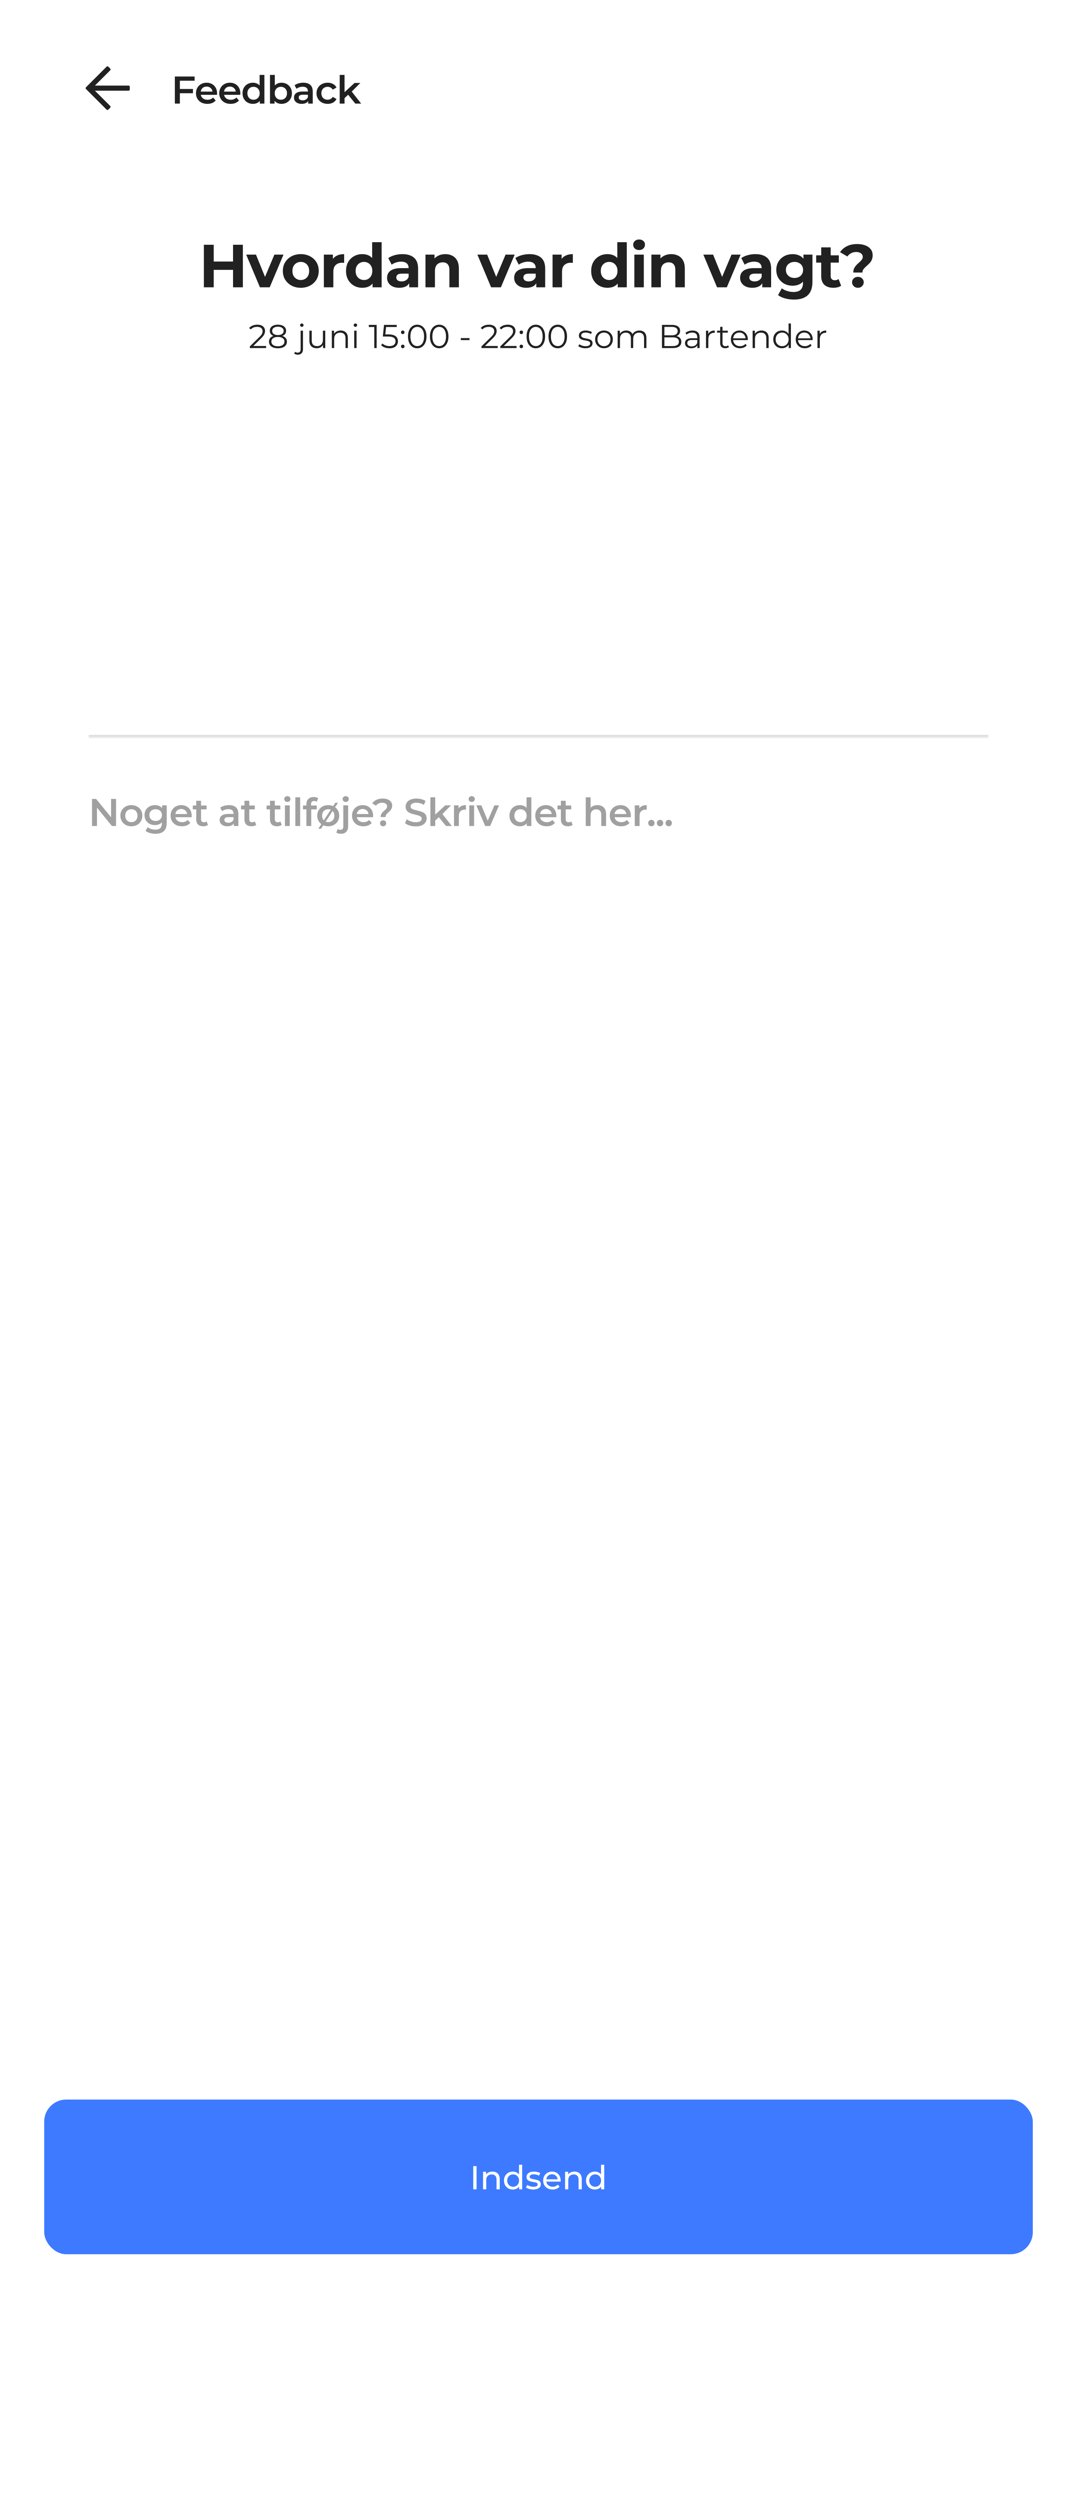 <svg width="390" height="905" viewBox="0 0 390 905" fill="none" xmlns="http://www.w3.org/2000/svg">
<rect width="390" height="905" fill="white"/>
<path d="M39.211 39.69L39.918 38.983C40.085 38.815 40.085 38.544 39.918 38.377L34.377 32.836H46.571C46.808 32.836 47 32.644 47 32.408V31.408C47 31.171 46.808 30.979 46.571 30.979H34.377L39.918 25.439C40.085 25.271 40.085 25 39.918 24.833L39.211 24.125C39.043 23.958 38.772 23.958 38.605 24.125L31.125 31.605C30.958 31.772 30.958 32.043 31.125 32.211L38.605 39.69C38.772 39.857 39.043 39.857 39.211 39.69Z" fill="#212121"/>
<path d="M64.982 32.208H69.868V33.748H64.982V32.208ZM65.136 37.5H63.316V27.7H70.47V29.226H65.136V37.5ZM75.091 37.598C74.26 37.598 73.532 37.435 72.907 37.108C72.291 36.772 71.81 36.315 71.465 35.736C71.129 35.157 70.961 34.499 70.961 33.762C70.961 33.015 71.124 32.357 71.451 31.788C71.787 31.209 72.244 30.757 72.823 30.43C73.411 30.103 74.078 29.94 74.825 29.94C75.553 29.94 76.202 30.099 76.771 30.416C77.34 30.733 77.788 31.181 78.115 31.76C78.442 32.339 78.605 33.02 78.605 33.804C78.605 33.879 78.6 33.963 78.591 34.056C78.591 34.149 78.586 34.238 78.577 34.322H72.347V33.16H77.653L76.967 33.524C76.976 33.095 76.888 32.717 76.701 32.39C76.514 32.063 76.258 31.807 75.931 31.62C75.614 31.433 75.245 31.34 74.825 31.34C74.396 31.34 74.018 31.433 73.691 31.62C73.374 31.807 73.122 32.068 72.935 32.404C72.758 32.731 72.669 33.118 72.669 33.566V33.846C72.669 34.294 72.772 34.691 72.977 35.036C73.182 35.381 73.472 35.647 73.845 35.834C74.218 36.021 74.648 36.114 75.133 36.114C75.553 36.114 75.931 36.049 76.267 35.918C76.603 35.787 76.902 35.582 77.163 35.302L78.101 36.38C77.765 36.772 77.34 37.075 76.827 37.29C76.323 37.495 75.744 37.598 75.091 37.598ZM83.52 37.598C82.689 37.598 81.961 37.435 81.336 37.108C80.72 36.772 80.239 36.315 79.894 35.736C79.558 35.157 79.39 34.499 79.39 33.762C79.39 33.015 79.553 32.357 79.88 31.788C80.216 31.209 80.673 30.757 81.252 30.43C81.84 30.103 82.507 29.94 83.254 29.94C83.982 29.94 84.631 30.099 85.2 30.416C85.769 30.733 86.217 31.181 86.544 31.76C86.871 32.339 87.034 33.02 87.034 33.804C87.034 33.879 87.029 33.963 87.02 34.056C87.02 34.149 87.015 34.238 87.006 34.322H80.776V33.16H86.082L85.396 33.524C85.405 33.095 85.317 32.717 85.13 32.39C84.943 32.063 84.687 31.807 84.36 31.62C84.043 31.433 83.674 31.34 83.254 31.34C82.825 31.34 82.447 31.433 82.12 31.62C81.803 31.807 81.551 32.068 81.364 32.404C81.187 32.731 81.098 33.118 81.098 33.566V33.846C81.098 34.294 81.201 34.691 81.406 35.036C81.611 35.381 81.901 35.647 82.274 35.834C82.647 36.021 83.077 36.114 83.562 36.114C83.982 36.114 84.36 36.049 84.696 35.918C85.032 35.787 85.331 35.582 85.592 35.302L86.53 36.38C86.194 36.772 85.769 37.075 85.256 37.29C84.752 37.495 84.173 37.598 83.52 37.598ZM91.599 37.598C90.88 37.598 90.232 37.439 89.653 37.122C89.084 36.795 88.636 36.347 88.309 35.778C87.982 35.209 87.819 34.537 87.819 33.762C87.819 32.987 87.982 32.315 88.309 31.746C88.636 31.177 89.084 30.733 89.653 30.416C90.232 30.099 90.88 29.94 91.599 29.94C92.224 29.94 92.784 30.08 93.279 30.36C93.774 30.631 94.166 31.046 94.455 31.606C94.744 32.166 94.889 32.885 94.889 33.762C94.889 34.63 94.749 35.349 94.469 35.918C94.189 36.478 93.802 36.898 93.307 37.178C92.812 37.458 92.243 37.598 91.599 37.598ZM91.809 36.1C92.229 36.1 92.602 36.007 92.929 35.82C93.265 35.633 93.531 35.363 93.727 35.008C93.932 34.653 94.035 34.238 94.035 33.762C94.035 33.277 93.932 32.861 93.727 32.516C93.531 32.161 93.265 31.891 92.929 31.704C92.602 31.517 92.229 31.424 91.809 31.424C91.389 31.424 91.011 31.517 90.675 31.704C90.348 31.891 90.082 32.161 89.877 32.516C89.681 32.861 89.583 33.277 89.583 33.762C89.583 34.238 89.681 34.653 89.877 35.008C90.082 35.363 90.348 35.633 90.675 35.82C91.011 36.007 91.389 36.1 91.809 36.1ZM94.077 37.5V35.736L94.147 33.748L94.007 31.76V27.112H95.743V37.5H94.077ZM101.91 37.598C101.276 37.598 100.711 37.458 100.216 37.178C99.722 36.898 99.33 36.478 99.04 35.918C98.76 35.349 98.62 34.63 98.62 33.762C98.62 32.885 98.765 32.166 99.054 31.606C99.353 31.046 99.75 30.631 100.244 30.36C100.748 30.08 101.304 29.94 101.91 29.94C102.648 29.94 103.296 30.099 103.856 30.416C104.426 30.733 104.874 31.177 105.2 31.746C105.536 32.315 105.704 32.987 105.704 33.762C105.704 34.537 105.536 35.209 105.2 35.778C104.874 36.347 104.426 36.795 103.856 37.122C103.296 37.439 102.648 37.598 101.91 37.598ZM97.766 37.5V27.112H99.516V31.76L99.376 33.748L99.432 35.736V37.5H97.766ZM101.714 36.1C102.134 36.1 102.508 36.007 102.834 35.82C103.17 35.633 103.436 35.363 103.632 35.008C103.828 34.653 103.926 34.238 103.926 33.762C103.926 33.277 103.828 32.861 103.632 32.516C103.436 32.161 103.17 31.891 102.834 31.704C102.508 31.517 102.134 31.424 101.714 31.424C101.294 31.424 100.916 31.517 100.58 31.704C100.244 31.891 99.978 32.161 99.782 32.516C99.586 32.861 99.488 33.277 99.488 33.762C99.488 34.238 99.586 34.653 99.782 35.008C99.978 35.363 100.244 35.633 100.58 35.82C100.916 36.007 101.294 36.1 101.714 36.1ZM111.594 37.5V35.988L111.496 35.666V33.02C111.496 32.507 111.342 32.11 111.034 31.83C110.726 31.541 110.26 31.396 109.634 31.396C109.214 31.396 108.799 31.461 108.388 31.592C107.987 31.723 107.646 31.905 107.366 32.138L106.68 30.864C107.082 30.556 107.558 30.327 108.108 30.178C108.668 30.019 109.247 29.94 109.844 29.94C110.927 29.94 111.762 30.201 112.35 30.724C112.948 31.237 113.246 32.035 113.246 33.118V37.5H111.594ZM109.242 37.598C108.682 37.598 108.192 37.505 107.772 37.318C107.352 37.122 107.026 36.856 106.792 36.52C106.568 36.175 106.456 35.787 106.456 35.358C106.456 34.938 106.554 34.56 106.75 34.224C106.956 33.888 107.287 33.622 107.744 33.426C108.202 33.23 108.808 33.132 109.564 33.132H111.734V34.294H109.69C109.093 34.294 108.692 34.392 108.486 34.588C108.281 34.775 108.178 35.008 108.178 35.288C108.178 35.605 108.304 35.857 108.556 36.044C108.808 36.231 109.158 36.324 109.606 36.324C110.036 36.324 110.418 36.226 110.754 36.03C111.1 35.834 111.347 35.545 111.496 35.162L111.79 36.212C111.622 36.651 111.319 36.991 110.88 37.234C110.451 37.477 109.905 37.598 109.242 37.598ZM118.656 37.598C117.872 37.598 117.172 37.435 116.556 37.108C115.949 36.772 115.473 36.315 115.128 35.736C114.782 35.157 114.61 34.499 114.61 33.762C114.61 33.015 114.782 32.357 115.128 31.788C115.473 31.209 115.949 30.757 116.556 30.43C117.172 30.103 117.872 29.94 118.656 29.94C119.384 29.94 120.023 30.089 120.574 30.388C121.134 30.677 121.558 31.107 121.848 31.676L120.504 32.46C120.28 32.105 120.004 31.844 119.678 31.676C119.36 31.508 119.015 31.424 118.642 31.424C118.212 31.424 117.825 31.517 117.48 31.704C117.134 31.891 116.864 32.161 116.668 32.516C116.472 32.861 116.374 33.277 116.374 33.762C116.374 34.247 116.472 34.667 116.668 35.022C116.864 35.367 117.134 35.633 117.48 35.82C117.825 36.007 118.212 36.1 118.642 36.1C119.015 36.1 119.36 36.016 119.678 35.848C120.004 35.68 120.28 35.419 120.504 35.064L121.848 35.848C121.558 36.408 121.134 36.842 120.574 37.15C120.023 37.449 119.384 37.598 118.656 37.598ZM124.44 35.834L124.482 33.636L128.388 30.024H130.488L127.17 33.356L126.246 34.126L124.44 35.834ZM123.012 37.5V27.112H124.762V37.5H123.012ZM128.654 37.5L125.924 34.126L127.03 32.726L130.782 37.5H128.654Z" fill="#212121"/>
<path d="M84.386 88.6H87.95V104H84.386V88.6ZM77.39 104H73.826V88.6H77.39V104ZM84.65 97.686H77.126V94.672H84.65V97.686ZM94.124 104L89.152 92.164H92.694L96.83 102.35H95.07L99.36 92.164H102.66L97.666 104H94.124ZM108.93 104.176C107.668 104.176 106.546 103.912 105.564 103.384C104.596 102.856 103.826 102.137 103.254 101.228C102.696 100.304 102.418 99.255 102.418 98.082C102.418 96.894 102.696 95.845 103.254 94.936C103.826 94.012 104.596 93.293 105.564 92.78C106.546 92.252 107.668 91.988 108.93 91.988C110.176 91.988 111.291 92.252 112.274 92.78C113.256 93.293 114.026 94.005 114.584 94.914C115.141 95.823 115.42 96.879 115.42 98.082C115.42 99.255 115.141 100.304 114.584 101.228C114.026 102.137 113.256 102.856 112.274 103.384C111.291 103.912 110.176 104.176 108.93 104.176ZM108.93 101.36C109.502 101.36 110.015 101.228 110.47 100.964C110.924 100.7 111.284 100.326 111.548 99.842C111.812 99.343 111.944 98.757 111.944 98.082C111.944 97.393 111.812 96.806 111.548 96.322C111.284 95.838 110.924 95.464 110.47 95.2C110.015 94.936 109.502 94.804 108.93 94.804C108.358 94.804 107.844 94.936 107.39 95.2C106.935 95.464 106.568 95.838 106.29 96.322C106.026 96.806 105.894 97.393 105.894 98.082C105.894 98.757 106.026 99.343 106.29 99.842C106.568 100.326 106.935 100.7 107.39 100.964C107.844 101.228 108.358 101.36 108.93 101.36ZM117.274 104V92.164H120.552V95.508L120.09 94.54C120.442 93.704 121.006 93.073 121.784 92.648C122.561 92.208 123.507 91.988 124.622 91.988V95.156C124.475 95.141 124.343 95.134 124.226 95.134C124.108 95.119 123.984 95.112 123.852 95.112C122.913 95.112 122.15 95.383 121.564 95.926C120.992 96.454 120.706 97.283 120.706 98.412V104H117.274ZM131.219 104.176C130.104 104.176 129.099 103.927 128.205 103.428C127.31 102.915 126.599 102.203 126.071 101.294C125.557 100.385 125.301 99.314 125.301 98.082C125.301 96.835 125.557 95.757 126.071 94.848C126.599 93.939 127.31 93.235 128.205 92.736C129.099 92.237 130.104 91.988 131.219 91.988C132.216 91.988 133.089 92.208 133.837 92.648C134.585 93.088 135.164 93.755 135.575 94.65C135.985 95.545 136.191 96.689 136.191 98.082C136.191 99.461 135.993 100.605 135.597 101.514C135.201 102.409 134.629 103.076 133.881 103.516C133.147 103.956 132.26 104.176 131.219 104.176ZM131.813 101.36C132.37 101.36 132.876 101.228 133.331 100.964C133.785 100.7 134.145 100.326 134.409 99.842C134.687 99.343 134.827 98.757 134.827 98.082C134.827 97.393 134.687 96.806 134.409 96.322C134.145 95.838 133.785 95.464 133.331 95.2C132.876 94.936 132.37 94.804 131.813 94.804C131.241 94.804 130.727 94.936 130.273 95.2C129.818 95.464 129.451 95.838 129.173 96.322C128.909 96.806 128.777 97.393 128.777 98.082C128.777 98.757 128.909 99.343 129.173 99.842C129.451 100.326 129.818 100.7 130.273 100.964C130.727 101.228 131.241 101.36 131.813 101.36ZM134.915 104V101.58L134.981 98.06L134.761 94.562V87.676H138.193V104H134.915ZM148.189 104V101.69L147.969 101.184V97.048C147.969 96.315 147.742 95.743 147.287 95.332C146.847 94.921 146.165 94.716 145.241 94.716C144.61 94.716 143.987 94.819 143.371 95.024C142.77 95.215 142.256 95.479 141.831 95.816L140.599 93.418C141.244 92.963 142.022 92.611 142.931 92.362C143.84 92.113 144.764 91.988 145.703 91.988C147.507 91.988 148.908 92.413 149.905 93.264C150.902 94.115 151.401 95.442 151.401 97.246V104H148.189ZM144.581 104.176C143.657 104.176 142.865 104.022 142.205 103.714C141.545 103.391 141.039 102.959 140.687 102.416C140.335 101.873 140.159 101.265 140.159 100.59C140.159 99.886 140.328 99.27 140.665 98.742C141.017 98.214 141.567 97.803 142.315 97.51C143.063 97.202 144.038 97.048 145.241 97.048H148.387V99.05H145.615C144.808 99.05 144.251 99.182 143.943 99.446C143.65 99.71 143.503 100.04 143.503 100.436C143.503 100.876 143.672 101.228 144.009 101.492C144.361 101.741 144.838 101.866 145.439 101.866C146.011 101.866 146.524 101.734 146.979 101.47C147.434 101.191 147.764 100.788 147.969 100.26L148.497 101.844C148.248 102.607 147.793 103.186 147.133 103.582C146.473 103.978 145.622 104.176 144.581 104.176ZM161.261 91.988C162.2 91.988 163.036 92.179 163.769 92.56C164.517 92.927 165.104 93.499 165.529 94.276C165.954 95.039 166.167 96.021 166.167 97.224V104H162.735V97.752C162.735 96.799 162.522 96.095 162.097 95.64C161.686 95.185 161.1 94.958 160.337 94.958C159.794 94.958 159.303 95.075 158.863 95.31C158.438 95.53 158.1 95.875 157.851 96.344C157.616 96.813 157.499 97.415 157.499 98.148V104H154.067V92.164H157.345V95.442L156.729 94.452C157.154 93.66 157.763 93.051 158.555 92.626C159.347 92.201 160.249 91.988 161.261 91.988ZM177.84 104L172.868 92.164H176.41L180.546 102.35H178.786L183.076 92.164H186.376L181.382 104H177.84ZM194.21 104V101.69L193.99 101.184V97.048C193.99 96.315 193.763 95.743 193.308 95.332C192.868 94.921 192.186 94.716 191.262 94.716C190.632 94.716 190.008 94.819 189.392 95.024C188.791 95.215 188.278 95.479 187.852 95.816L186.62 93.418C187.266 92.963 188.043 92.611 188.952 92.362C189.862 92.113 190.786 91.988 191.724 91.988C193.528 91.988 194.929 92.413 195.926 93.264C196.924 94.115 197.422 95.442 197.422 97.246V104H194.21ZM190.602 104.176C189.678 104.176 188.886 104.022 188.226 103.714C187.566 103.391 187.06 102.959 186.708 102.416C186.356 101.873 186.18 101.265 186.18 100.59C186.18 99.886 186.349 99.27 186.686 98.742C187.038 98.214 187.588 97.803 188.336 97.51C189.084 97.202 190.06 97.048 191.262 97.048H194.408V99.05H191.636C190.83 99.05 190.272 99.182 189.964 99.446C189.671 99.71 189.524 100.04 189.524 100.436C189.524 100.876 189.693 101.228 190.03 101.492C190.382 101.741 190.859 101.866 191.46 101.866C192.032 101.866 192.546 101.734 193 101.47C193.455 101.191 193.785 100.788 193.99 100.26L194.518 101.844C194.269 102.607 193.814 103.186 193.154 103.582C192.494 103.978 191.644 104.176 190.602 104.176ZM200.088 104V92.164H203.366V95.508L202.904 94.54C203.256 93.704 203.821 93.073 204.598 92.648C205.376 92.208 206.322 91.988 207.436 91.988V95.156C207.29 95.141 207.158 95.134 207.04 95.134C206.923 95.119 206.798 95.112 206.666 95.112C205.728 95.112 204.965 95.383 204.378 95.926C203.806 96.454 203.52 97.283 203.52 98.412V104H200.088ZM219.995 104.176C218.881 104.176 217.876 103.927 216.981 103.428C216.087 102.915 215.375 102.203 214.847 101.294C214.334 100.385 214.077 99.314 214.077 98.082C214.077 96.835 214.334 95.757 214.847 94.848C215.375 93.939 216.087 93.235 216.981 92.736C217.876 92.237 218.881 91.988 219.995 91.988C220.993 91.988 221.865 92.208 222.613 92.648C223.361 93.088 223.941 93.755 224.351 94.65C224.762 95.545 224.967 96.689 224.967 98.082C224.967 99.461 224.769 100.605 224.373 101.514C223.977 102.409 223.405 103.076 222.657 103.516C221.924 103.956 221.037 104.176 219.995 104.176ZM220.589 101.36C221.147 101.36 221.653 101.228 222.107 100.964C222.562 100.7 222.921 100.326 223.185 99.842C223.464 99.343 223.603 98.757 223.603 98.082C223.603 97.393 223.464 96.806 223.185 96.322C222.921 95.838 222.562 95.464 222.107 95.2C221.653 94.936 221.147 94.804 220.589 94.804C220.017 94.804 219.504 94.936 219.049 95.2C218.595 95.464 218.228 95.838 217.949 96.322C217.685 96.806 217.553 97.393 217.553 98.082C217.553 98.757 217.685 99.343 217.949 99.842C218.228 100.326 218.595 100.7 219.049 100.964C219.504 101.228 220.017 101.36 220.589 101.36ZM223.691 104V101.58L223.757 98.06L223.537 94.562V87.676H226.969V104H223.691ZM229.706 104V92.164H233.138V104H229.706ZM231.422 90.514C230.791 90.514 230.278 90.331 229.882 89.964C229.486 89.597 229.288 89.143 229.288 88.6C229.288 88.057 229.486 87.603 229.882 87.236C230.278 86.869 230.791 86.686 231.422 86.686C232.052 86.686 232.566 86.862 232.962 87.214C233.358 87.551 233.556 87.991 233.556 88.534C233.556 89.106 233.358 89.583 232.962 89.964C232.58 90.331 232.067 90.514 231.422 90.514ZM243.077 91.988C244.016 91.988 244.852 92.179 245.585 92.56C246.333 92.927 246.92 93.499 247.345 94.276C247.77 95.039 247.983 96.021 247.983 97.224V104H244.551V97.752C244.551 96.799 244.338 96.095 243.913 95.64C243.502 95.185 242.916 94.958 242.153 94.958C241.61 94.958 241.119 95.075 240.679 95.31C240.254 95.53 239.916 95.875 239.667 96.344C239.432 96.813 239.315 97.415 239.315 98.148V104H235.883V92.164H239.161V95.442L238.545 94.452C238.97 93.66 239.579 93.051 240.371 92.626C241.163 92.201 242.065 91.988 243.077 91.988ZM259.656 104L254.684 92.164H258.226L262.362 102.35H260.602L264.892 92.164H268.192L263.198 104H259.656ZM276.026 104V101.69L275.806 101.184V97.048C275.806 96.315 275.579 95.743 275.124 95.332C274.684 94.921 274.002 94.716 273.078 94.716C272.447 94.716 271.824 94.819 271.208 95.024C270.607 95.215 270.093 95.479 269.668 95.816L268.436 93.418C269.081 92.963 269.859 92.611 270.768 92.362C271.677 92.113 272.601 91.988 273.54 91.988C275.344 91.988 276.745 92.413 277.742 93.264C278.739 94.115 279.238 95.442 279.238 97.246V104H276.026ZM272.418 104.176C271.494 104.176 270.702 104.022 270.042 103.714C269.382 103.391 268.876 102.959 268.524 102.416C268.172 101.873 267.996 101.265 267.996 100.59C267.996 99.886 268.165 99.27 268.502 98.742C268.854 98.214 269.404 97.803 270.152 97.51C270.9 97.202 271.875 97.048 273.078 97.048H276.224V99.05H273.452C272.645 99.05 272.088 99.182 271.78 99.446C271.487 99.71 271.34 100.04 271.34 100.436C271.34 100.876 271.509 101.228 271.846 101.492C272.198 101.741 272.675 101.866 273.276 101.866C273.848 101.866 274.361 101.734 274.816 101.47C275.271 101.191 275.601 100.788 275.806 100.26L276.334 101.844C276.085 102.607 275.63 103.186 274.97 103.582C274.31 103.978 273.459 104.176 272.418 104.176ZM287.556 108.444C286.442 108.444 285.364 108.305 284.322 108.026C283.296 107.762 282.438 107.359 281.748 106.816L283.112 104.352C283.611 104.763 284.242 105.085 285.004 105.32C285.782 105.569 286.544 105.694 287.292 105.694C288.51 105.694 289.39 105.423 289.932 104.88C290.49 104.337 290.768 103.531 290.768 102.46V100.678L290.988 97.708L290.944 94.716V92.164H294.2V102.02C294.2 104.22 293.628 105.841 292.484 106.882C291.34 107.923 289.698 108.444 287.556 108.444ZM287.028 103.428C285.928 103.428 284.931 103.193 284.036 102.724C283.156 102.24 282.445 101.573 281.902 100.722C281.374 99.857 281.11 98.852 281.11 97.708C281.11 96.549 281.374 95.545 281.902 94.694C282.445 93.829 283.156 93.161 284.036 92.692C284.931 92.223 285.928 91.988 287.028 91.988C288.026 91.988 288.906 92.193 289.668 92.604C290.431 93 291.025 93.623 291.45 94.474C291.876 95.31 292.088 96.388 292.088 97.708C292.088 99.013 291.876 100.091 291.45 100.942C291.025 101.778 290.431 102.401 289.668 102.812C288.906 103.223 288.026 103.428 287.028 103.428ZM287.71 100.612C288.312 100.612 288.847 100.495 289.316 100.26C289.786 100.011 290.152 99.666 290.416 99.226C290.68 98.786 290.812 98.28 290.812 97.708C290.812 97.121 290.68 96.615 290.416 96.19C290.152 95.75 289.786 95.413 289.316 95.178C288.847 94.929 288.312 94.804 287.71 94.804C287.109 94.804 286.574 94.929 286.104 95.178C285.635 95.413 285.261 95.75 284.982 96.19C284.718 96.615 284.586 97.121 284.586 97.708C284.586 98.28 284.718 98.786 284.982 99.226C285.261 99.666 285.635 100.011 286.104 100.26C286.574 100.495 287.109 100.612 287.71 100.612ZM301.794 104.176C300.401 104.176 299.316 103.824 298.538 103.12C297.761 102.401 297.372 101.338 297.372 99.93V89.546H300.804V99.886C300.804 100.385 300.936 100.773 301.2 101.052C301.464 101.316 301.824 101.448 302.278 101.448C302.821 101.448 303.283 101.301 303.664 101.008L304.588 103.428C304.236 103.677 303.811 103.868 303.312 104C302.828 104.117 302.322 104.176 301.794 104.176ZM295.546 95.068V92.428H303.752V95.068H295.546ZM308.986 98.654C308.986 98.141 309.066 97.686 309.228 97.29C309.404 96.894 309.616 96.542 309.866 96.234C310.13 95.926 310.408 95.64 310.702 95.376C310.995 95.112 311.266 94.863 311.516 94.628C311.78 94.379 311.992 94.122 312.154 93.858C312.33 93.594 312.418 93.301 312.418 92.978C312.418 92.45 312.198 92.025 311.758 91.702C311.332 91.379 310.76 91.218 310.042 91.218C309.352 91.218 308.736 91.365 308.194 91.658C307.651 91.937 307.204 92.333 306.852 92.846L304.19 91.284C304.776 90.389 305.59 89.678 306.632 89.15C307.673 88.607 308.934 88.336 310.416 88.336C311.516 88.336 312.484 88.497 313.32 88.82C314.156 89.128 314.808 89.583 315.278 90.184C315.762 90.785 316.004 91.526 316.004 92.406C316.004 92.978 315.916 93.484 315.74 93.924C315.564 94.364 315.336 94.745 315.058 95.068C314.779 95.391 314.478 95.691 314.156 95.97C313.848 96.249 313.554 96.52 313.276 96.784C312.997 97.048 312.762 97.327 312.572 97.62C312.396 97.913 312.308 98.258 312.308 98.654H308.986ZM310.658 104.176C310.042 104.176 309.536 103.978 309.14 103.582C308.744 103.186 308.546 102.717 308.546 102.174C308.546 101.617 308.744 101.155 309.14 100.788C309.536 100.407 310.042 100.216 310.658 100.216C311.288 100.216 311.794 100.407 312.176 100.788C312.572 101.155 312.77 101.617 312.77 102.174C312.77 102.717 312.572 103.186 312.176 103.582C311.794 103.978 311.288 104.176 310.658 104.176Z" fill="#212121"/>
<path d="M90.468 126V125.388L93.96 121.968C94.28 121.656 94.52 121.384 94.68 121.152C94.84 120.912 94.948 120.688 95.004 120.48C95.06 120.272 95.088 120.076 95.088 119.892C95.088 119.404 94.92 119.02 94.584 118.74C94.256 118.46 93.768 118.32 93.12 118.32C92.624 118.32 92.184 118.396 91.8 118.548C91.424 118.7 91.1 118.936 90.828 119.256L90.216 118.728C90.544 118.344 90.964 118.048 91.476 117.84C91.988 117.632 92.56 117.528 93.192 117.528C93.76 117.528 94.252 117.62 94.668 117.804C95.084 117.98 95.404 118.24 95.628 118.584C95.86 118.928 95.976 119.332 95.976 119.796C95.976 120.068 95.936 120.336 95.856 120.6C95.784 120.864 95.648 121.144 95.448 121.44C95.256 121.728 94.972 122.056 94.596 122.424L91.392 125.568L91.152 125.232H96.36V126H90.468ZM100.636 126.072C99.964 126.072 99.384 125.976 98.896 125.784C98.416 125.592 98.044 125.316 97.78 124.956C97.524 124.588 97.396 124.156 97.396 123.66C97.396 123.18 97.52 122.772 97.768 122.436C98.024 122.092 98.392 121.828 98.872 121.644C99.36 121.46 99.948 121.368 100.636 121.368C101.316 121.368 101.9 121.46 102.388 121.644C102.876 121.828 103.248 122.092 103.504 122.436C103.768 122.772 103.9 123.18 103.9 123.66C103.9 124.156 103.768 124.588 103.504 124.956C103.24 125.316 102.864 125.592 102.376 125.784C101.888 125.976 101.308 126.072 100.636 126.072ZM100.636 125.34C101.38 125.34 101.96 125.188 102.376 124.884C102.8 124.58 103.012 124.168 103.012 123.648C103.012 123.128 102.8 122.72 102.376 122.424C101.96 122.12 101.38 121.968 100.636 121.968C99.892 121.968 99.312 122.12 98.896 122.424C98.48 122.72 98.272 123.128 98.272 123.648C98.272 124.168 98.48 124.58 98.896 124.884C99.312 125.188 99.892 125.34 100.636 125.34ZM100.636 121.86C100.012 121.86 99.48 121.776 99.04 121.608C98.608 121.44 98.276 121.2 98.044 120.888C97.812 120.568 97.696 120.188 97.696 119.748C97.696 119.284 97.816 118.888 98.056 118.56C98.304 118.224 98.648 117.968 99.088 117.792C99.528 117.616 100.044 117.528 100.636 117.528C101.228 117.528 101.744 117.616 102.184 117.792C102.632 117.968 102.98 118.224 103.228 118.56C103.476 118.888 103.6 119.284 103.6 119.748C103.6 120.188 103.484 120.568 103.252 120.888C103.02 121.2 102.68 121.44 102.232 121.608C101.792 121.776 101.26 121.86 100.636 121.86ZM100.636 121.284C101.292 121.284 101.804 121.148 102.172 120.876C102.54 120.604 102.724 120.24 102.724 119.784C102.724 119.304 102.532 118.932 102.148 118.668C101.772 118.396 101.268 118.26 100.636 118.26C100.004 118.26 99.5 118.396 99.124 118.668C98.748 118.932 98.56 119.3 98.56 119.772C98.56 120.236 98.74 120.604 99.1 120.876C99.468 121.148 99.98 121.284 100.636 121.284ZM107.865 128.388C107.609 128.388 107.365 128.352 107.133 128.28C106.893 128.216 106.693 128.116 106.533 127.98L106.833 127.332C107.089 127.548 107.417 127.656 107.817 127.656C108.153 127.656 108.409 127.556 108.585 127.356C108.769 127.156 108.861 126.86 108.861 126.468V119.7H109.713V126.468C109.713 127.052 109.553 127.516 109.233 127.86C108.921 128.212 108.465 128.388 107.865 128.388ZM109.293 118.308C109.117 118.308 108.969 118.248 108.849 118.128C108.729 118.008 108.669 117.864 108.669 117.696C108.669 117.528 108.729 117.388 108.849 117.276C108.969 117.156 109.117 117.096 109.293 117.096C109.469 117.096 109.617 117.152 109.737 117.264C109.857 117.376 109.917 117.516 109.917 117.684C109.917 117.86 109.857 118.008 109.737 118.128C109.625 118.248 109.477 118.308 109.293 118.308ZM114.698 126.06C114.162 126.06 113.694 125.96 113.294 125.76C112.894 125.56 112.582 125.26 112.358 124.86C112.142 124.46 112.034 123.96 112.034 123.36V119.7H112.886V123.264C112.886 123.936 113.05 124.444 113.378 124.788C113.714 125.124 114.182 125.292 114.782 125.292C115.222 125.292 115.602 125.204 115.922 125.028C116.25 124.844 116.498 124.58 116.666 124.236C116.842 123.892 116.93 123.48 116.93 123V119.7H117.782V126H116.966V124.272L117.098 124.584C116.898 125.048 116.586 125.412 116.162 125.676C115.746 125.932 115.258 126.06 114.698 126.06ZM123.373 119.64C123.885 119.64 124.333 119.74 124.717 119.94C125.109 120.132 125.413 120.428 125.629 120.828C125.853 121.228 125.965 121.732 125.965 122.34V126H125.113V122.424C125.113 121.76 124.945 121.26 124.609 120.924C124.281 120.58 123.817 120.408 123.217 120.408C122.769 120.408 122.377 120.5 122.041 120.684C121.713 120.86 121.457 121.12 121.273 121.464C121.097 121.8 121.009 122.208 121.009 122.688V126H120.157V119.7H120.973V121.428L120.841 121.104C121.041 120.648 121.361 120.292 121.801 120.036C122.241 119.772 122.765 119.64 123.373 119.64ZM128.266 126V119.7H129.118V126H128.266ZM128.698 118.308C128.522 118.308 128.374 118.248 128.254 118.128C128.134 118.008 128.074 117.864 128.074 117.696C128.074 117.528 128.134 117.388 128.254 117.276C128.374 117.156 128.522 117.096 128.698 117.096C128.874 117.096 129.022 117.152 129.142 117.264C129.262 117.376 129.322 117.516 129.322 117.684C129.322 117.86 129.262 118.008 129.142 118.128C129.03 118.248 128.882 118.308 128.698 118.308ZM135.529 126V117.96L135.913 118.368H133.549V117.6H136.393V126H135.529ZM141.053 126.072C140.453 126.072 139.881 125.976 139.337 125.784C138.793 125.584 138.361 125.32 138.041 124.992L138.461 124.308C138.725 124.588 139.085 124.82 139.541 125.004C140.005 125.188 140.505 125.28 141.041 125.28C141.753 125.28 142.293 125.124 142.661 124.812C143.037 124.492 143.225 124.076 143.225 123.564C143.225 123.204 143.137 122.896 142.961 122.64C142.793 122.376 142.505 122.172 142.097 122.028C141.689 121.884 141.129 121.812 140.417 121.812H138.629L139.061 117.6H143.657V118.368H139.409L139.853 117.948L139.481 121.476L139.037 121.044H140.609C141.457 121.044 142.137 121.148 142.649 121.356C143.161 121.564 143.529 121.856 143.753 122.232C143.985 122.6 144.101 123.032 144.101 123.528C144.101 124 143.989 124.432 143.765 124.824C143.541 125.208 143.205 125.512 142.757 125.736C142.309 125.96 141.741 126.072 141.053 126.072ZM145.846 120.948C145.67 120.948 145.518 120.884 145.39 120.756C145.27 120.628 145.21 120.472 145.21 120.288C145.21 120.096 145.27 119.94 145.39 119.82C145.518 119.7 145.67 119.64 145.846 119.64C146.022 119.64 146.17 119.7 146.29 119.82C146.418 119.94 146.482 120.096 146.482 120.288C146.482 120.472 146.418 120.628 146.29 120.756C146.17 120.884 146.022 120.948 145.846 120.948ZM145.846 126.06C145.67 126.06 145.518 125.996 145.39 125.868C145.27 125.74 145.21 125.584 145.21 125.4C145.21 125.208 145.27 125.052 145.39 124.932C145.518 124.812 145.67 124.752 145.846 124.752C146.022 124.752 146.17 124.812 146.29 124.932C146.418 125.052 146.482 125.208 146.482 125.4C146.482 125.584 146.418 125.74 146.29 125.868C146.17 125.996 146.022 126.06 145.846 126.06ZM151.089 126.072C150.441 126.072 149.865 125.904 149.361 125.568C148.857 125.224 148.461 124.736 148.173 124.104C147.885 123.464 147.741 122.696 147.741 121.8C147.741 120.904 147.885 120.14 148.173 119.508C148.461 118.868 148.857 118.38 149.361 118.044C149.865 117.7 150.441 117.528 151.089 117.528C151.737 117.528 152.313 117.7 152.817 118.044C153.321 118.38 153.717 118.868 154.005 119.508C154.301 120.14 154.449 120.904 154.449 121.8C154.449 122.696 154.301 123.464 154.005 124.104C153.717 124.736 153.321 125.224 152.817 125.568C152.313 125.904 151.737 126.072 151.089 126.072ZM151.089 125.28C151.585 125.28 152.017 125.148 152.385 124.884C152.753 124.612 153.041 124.22 153.249 123.708C153.457 123.188 153.561 122.552 153.561 121.8C153.561 121.048 153.457 120.416 153.249 119.904C153.041 119.384 152.753 118.992 152.385 118.728C152.017 118.456 151.585 118.32 151.089 118.32C150.609 118.32 150.181 118.456 149.805 118.728C149.429 118.992 149.137 119.384 148.929 119.904C148.721 120.416 148.617 121.048 148.617 121.8C148.617 122.552 148.721 123.188 148.929 123.708C149.137 124.22 149.429 124.612 149.805 124.884C150.181 125.148 150.609 125.28 151.089 125.28ZM159.035 126.072C158.387 126.072 157.811 125.904 157.307 125.568C156.803 125.224 156.407 124.736 156.119 124.104C155.831 123.464 155.687 122.696 155.687 121.8C155.687 120.904 155.831 120.14 156.119 119.508C156.407 118.868 156.803 118.38 157.307 118.044C157.811 117.7 158.387 117.528 159.035 117.528C159.683 117.528 160.259 117.7 160.763 118.044C161.267 118.38 161.663 118.868 161.951 119.508C162.247 120.14 162.395 120.904 162.395 121.8C162.395 122.696 162.247 123.464 161.951 124.104C161.663 124.736 161.267 125.224 160.763 125.568C160.259 125.904 159.683 126.072 159.035 126.072ZM159.035 125.28C159.531 125.28 159.963 125.148 160.331 124.884C160.699 124.612 160.987 124.22 161.195 123.708C161.403 123.188 161.507 122.552 161.507 121.8C161.507 121.048 161.403 120.416 161.195 119.904C160.987 119.384 160.699 118.992 160.331 118.728C159.963 118.456 159.531 118.32 159.035 118.32C158.555 118.32 158.127 118.456 157.751 118.728C157.375 118.992 157.083 119.384 156.875 119.904C156.667 120.416 156.562 121.048 156.562 121.8C156.562 122.552 156.667 123.188 156.875 123.708C157.083 124.22 157.375 124.612 157.751 124.884C158.127 125.148 158.555 125.28 159.035 125.28ZM166.868 123.12V122.376H170.012V123.12H166.868ZM174.339 126V125.388L177.831 121.968C178.151 121.656 178.391 121.384 178.551 121.152C178.711 120.912 178.819 120.688 178.875 120.48C178.931 120.272 178.959 120.076 178.959 119.892C178.959 119.404 178.791 119.02 178.455 118.74C178.127 118.46 177.639 118.32 176.991 118.32C176.495 118.32 176.055 118.396 175.671 118.548C175.295 118.7 174.971 118.936 174.699 119.256L174.087 118.728C174.415 118.344 174.835 118.048 175.347 117.84C175.859 117.632 176.431 117.528 177.063 117.528C177.631 117.528 178.123 117.62 178.539 117.804C178.955 117.98 179.275 118.24 179.499 118.584C179.731 118.928 179.847 119.332 179.847 119.796C179.847 120.068 179.807 120.336 179.727 120.6C179.655 120.864 179.519 121.144 179.319 121.44C179.127 121.728 178.843 122.056 178.467 122.424L175.263 125.568L175.023 125.232H180.231V126H174.339ZM181.159 126V125.388L184.651 121.968C184.971 121.656 185.211 121.384 185.371 121.152C185.531 120.912 185.639 120.688 185.695 120.48C185.751 120.272 185.779 120.076 185.779 119.892C185.779 119.404 185.611 119.02 185.275 118.74C184.947 118.46 184.459 118.32 183.811 118.32C183.315 118.32 182.875 118.396 182.491 118.548C182.115 118.7 181.791 118.936 181.519 119.256L180.907 118.728C181.235 118.344 181.655 118.048 182.167 117.84C182.679 117.632 183.251 117.528 183.883 117.528C184.451 117.528 184.943 117.62 185.359 117.804C185.775 117.98 186.095 118.24 186.319 118.584C186.551 118.928 186.667 119.332 186.667 119.796C186.667 120.068 186.627 120.336 186.547 120.6C186.475 120.864 186.339 121.144 186.139 121.44C185.947 121.728 185.663 122.056 185.287 122.424L182.083 125.568L181.843 125.232H187.051V126H181.159ZM188.784 120.948C188.608 120.948 188.456 120.884 188.328 120.756C188.208 120.628 188.148 120.472 188.148 120.288C188.148 120.096 188.208 119.94 188.328 119.82C188.456 119.7 188.608 119.64 188.784 119.64C188.96 119.64 189.108 119.7 189.228 119.82C189.356 119.94 189.42 120.096 189.42 120.288C189.42 120.472 189.356 120.628 189.228 120.756C189.108 120.884 188.96 120.948 188.784 120.948ZM188.784 126.06C188.608 126.06 188.456 125.996 188.328 125.868C188.208 125.74 188.148 125.584 188.148 125.4C188.148 125.208 188.208 125.052 188.328 124.932C188.456 124.812 188.608 124.752 188.784 124.752C188.96 124.752 189.108 124.812 189.228 124.932C189.356 125.052 189.42 125.208 189.42 125.4C189.42 125.584 189.356 125.74 189.228 125.868C189.108 125.996 188.96 126.06 188.784 126.06ZM194.027 126.072C193.379 126.072 192.803 125.904 192.299 125.568C191.795 125.224 191.399 124.736 191.111 124.104C190.823 123.464 190.679 122.696 190.679 121.8C190.679 120.904 190.823 120.14 191.111 119.508C191.399 118.868 191.795 118.38 192.299 118.044C192.803 117.7 193.379 117.528 194.027 117.528C194.675 117.528 195.251 117.7 195.755 118.044C196.259 118.38 196.655 118.868 196.943 119.508C197.239 120.14 197.387 120.904 197.387 121.8C197.387 122.696 197.239 123.464 196.943 124.104C196.655 124.736 196.259 125.224 195.755 125.568C195.251 125.904 194.675 126.072 194.027 126.072ZM194.027 125.28C194.523 125.28 194.955 125.148 195.323 124.884C195.691 124.612 195.979 124.22 196.187 123.708C196.395 123.188 196.499 122.552 196.499 121.8C196.499 121.048 196.395 120.416 196.187 119.904C195.979 119.384 195.691 118.992 195.323 118.728C194.955 118.456 194.523 118.32 194.027 118.32C193.547 118.32 193.119 118.456 192.743 118.728C192.367 118.992 192.075 119.384 191.867 119.904C191.659 120.416 191.555 121.048 191.555 121.8C191.555 122.552 191.659 123.188 191.867 123.708C192.075 124.22 192.367 124.612 192.743 124.884C193.119 125.148 193.547 125.28 194.027 125.28ZM201.972 126.072C201.324 126.072 200.748 125.904 200.244 125.568C199.74 125.224 199.344 124.736 199.056 124.104C198.768 123.464 198.624 122.696 198.624 121.8C198.624 120.904 198.768 120.14 199.056 119.508C199.344 118.868 199.74 118.38 200.244 118.044C200.748 117.7 201.324 117.528 201.972 117.528C202.62 117.528 203.196 117.7 203.7 118.044C204.204 118.38 204.6 118.868 204.888 119.508C205.184 120.14 205.332 120.904 205.332 121.8C205.332 122.696 205.184 123.464 204.888 124.104C204.6 124.736 204.204 125.224 203.7 125.568C203.196 125.904 202.62 126.072 201.972 126.072ZM201.972 125.28C202.468 125.28 202.9 125.148 203.268 124.884C203.636 124.612 203.924 124.22 204.132 123.708C204.34 123.188 204.444 122.552 204.444 121.8C204.444 121.048 204.34 120.416 204.132 119.904C203.924 119.384 203.636 118.992 203.268 118.728C202.9 118.456 202.468 118.32 201.972 118.32C201.492 118.32 201.064 118.456 200.688 118.728C200.312 118.992 200.02 119.384 199.812 119.904C199.604 120.416 199.5 121.048 199.5 121.8C199.5 122.552 199.604 123.188 199.812 123.708C200.02 124.22 200.312 124.612 200.688 124.884C201.064 125.148 201.492 125.28 201.972 125.28ZM211.966 126.06C211.446 126.06 210.954 125.988 210.49 125.844C210.026 125.692 209.662 125.504 209.398 125.28L209.782 124.608C210.038 124.8 210.366 124.968 210.766 125.112C211.166 125.248 211.586 125.316 212.026 125.316C212.626 125.316 213.058 125.224 213.322 125.04C213.586 124.848 213.718 124.596 213.718 124.284C213.718 124.052 213.642 123.872 213.49 123.744C213.346 123.608 213.154 123.508 212.914 123.444C212.674 123.372 212.406 123.312 212.11 123.264C211.814 123.216 211.518 123.16 211.222 123.096C210.934 123.032 210.67 122.94 210.43 122.82C210.19 122.692 209.994 122.52 209.842 122.304C209.698 122.088 209.626 121.8 209.626 121.44C209.626 121.096 209.722 120.788 209.914 120.516C210.106 120.244 210.386 120.032 210.754 119.88C211.13 119.72 211.586 119.64 212.122 119.64C212.53 119.64 212.938 119.696 213.346 119.808C213.754 119.912 214.09 120.052 214.354 120.228L213.982 120.912C213.702 120.72 213.402 120.584 213.082 120.504C212.762 120.416 212.442 120.372 212.122 120.372C211.554 120.372 211.134 120.472 210.862 120.672C210.598 120.864 210.466 121.112 210.466 121.416C210.466 121.656 210.538 121.844 210.682 121.98C210.834 122.116 211.03 122.224 211.27 122.304C211.518 122.376 211.786 122.436 212.074 122.484C212.37 122.532 212.662 122.592 212.95 122.664C213.246 122.728 213.514 122.82 213.754 122.94C214.002 123.052 214.198 123.216 214.342 123.432C214.494 123.64 214.57 123.916 214.57 124.26C214.57 124.628 214.466 124.948 214.258 125.22C214.058 125.484 213.762 125.692 213.37 125.844C212.986 125.988 212.518 126.06 211.966 126.06ZM218.701 126.06C218.093 126.06 217.545 125.924 217.057 125.652C216.577 125.372 216.197 124.992 215.917 124.512C215.637 124.024 215.497 123.468 215.497 122.844C215.497 122.212 215.637 121.656 215.917 121.176C216.197 120.696 216.577 120.32 217.057 120.048C217.537 119.776 218.085 119.64 218.701 119.64C219.325 119.64 219.877 119.776 220.357 120.048C220.845 120.32 221.225 120.696 221.497 121.176C221.777 121.656 221.917 122.212 221.917 122.844C221.917 123.468 221.777 124.024 221.497 124.512C221.225 124.992 220.845 125.372 220.357 125.652C219.869 125.924 219.317 126.06 218.701 126.06ZM218.701 125.304C219.157 125.304 219.561 125.204 219.913 125.004C220.265 124.796 220.541 124.508 220.741 124.14C220.949 123.764 221.053 123.332 221.053 122.844C221.053 122.348 220.949 121.916 220.741 121.548C220.541 121.18 220.265 120.896 219.913 120.696C219.561 120.488 219.161 120.384 218.713 120.384C218.265 120.384 217.865 120.488 217.513 120.696C217.161 120.896 216.881 121.18 216.673 121.548C216.465 121.916 216.361 122.348 216.361 122.844C216.361 123.332 216.465 123.764 216.673 124.14C216.881 124.508 217.161 124.796 217.513 125.004C217.865 125.204 218.261 125.304 218.701 125.304ZM231.529 119.64C232.041 119.64 232.485 119.74 232.861 119.94C233.245 120.132 233.541 120.428 233.749 120.828C233.965 121.228 234.073 121.732 234.073 122.34V126H233.221V122.424C233.221 121.76 233.061 121.26 232.741 120.924C232.429 120.58 231.985 120.408 231.409 120.408C230.977 120.408 230.601 120.5 230.281 120.684C229.969 120.86 229.725 121.12 229.549 121.464C229.381 121.8 229.297 122.208 229.297 122.688V126H228.445V122.424C228.445 121.76 228.285 121.26 227.965 120.924C227.645 120.58 227.197 120.408 226.621 120.408C226.197 120.408 225.825 120.5 225.505 120.684C225.185 120.86 224.937 121.12 224.761 121.464C224.593 121.8 224.509 122.208 224.509 122.688V126H223.657V119.7H224.473V121.404L224.341 121.104C224.533 120.648 224.841 120.292 225.265 120.036C225.697 119.772 226.205 119.64 226.789 119.64C227.405 119.64 227.929 119.796 228.361 120.108C228.793 120.412 229.073 120.872 229.201 121.488L228.865 121.356C229.049 120.844 229.373 120.432 229.837 120.12C230.309 119.8 230.873 119.64 231.529 119.64ZM239.704 126V117.6H243.328C244.264 117.6 244.988 117.788 245.5 118.164C246.02 118.54 246.28 119.072 246.28 119.76C246.28 120.216 246.172 120.6 245.956 120.912C245.748 121.224 245.46 121.46 245.092 121.62C244.732 121.78 244.336 121.86 243.904 121.86L244.108 121.572C244.644 121.572 245.104 121.656 245.488 121.824C245.88 121.984 246.184 122.228 246.4 122.556C246.616 122.876 246.724 123.276 246.724 123.756C246.724 124.468 246.46 125.02 245.932 125.412C245.412 125.804 244.624 126 243.568 126H239.704ZM240.592 125.268H243.556C244.292 125.268 244.856 125.144 245.248 124.896C245.64 124.64 245.836 124.236 245.836 123.684C245.836 123.14 245.64 122.744 245.248 122.496C244.856 122.24 244.292 122.112 243.556 122.112H240.496V121.38H243.268C243.94 121.38 244.46 121.252 244.828 120.996C245.204 120.74 245.392 120.36 245.392 119.856C245.392 119.344 245.204 118.964 244.828 118.716C244.46 118.46 243.94 118.332 243.268 118.332H240.592V125.268ZM252.519 126V124.608L252.483 124.38V122.052C252.483 121.516 252.331 121.104 252.027 120.816C251.731 120.528 251.287 120.384 250.695 120.384C250.287 120.384 249.899 120.452 249.531 120.588C249.163 120.724 248.851 120.904 248.595 121.128L248.211 120.492C248.531 120.22 248.915 120.012 249.363 119.868C249.811 119.716 250.283 119.64 250.779 119.64C251.595 119.64 252.223 119.844 252.663 120.252C253.111 120.652 253.335 121.264 253.335 122.088V126H252.519ZM250.347 126.06C249.875 126.06 249.463 125.984 249.111 125.832C248.767 125.672 248.503 125.456 248.319 125.184C248.135 124.904 248.043 124.584 248.043 124.224C248.043 123.896 248.119 123.6 248.271 123.336C248.431 123.064 248.687 122.848 249.039 122.688C249.399 122.52 249.879 122.436 250.479 122.436H252.651V123.072H250.503C249.895 123.072 249.471 123.18 249.231 123.396C248.999 123.612 248.883 123.88 248.883 124.2C248.883 124.56 249.023 124.848 249.303 125.064C249.583 125.28 249.975 125.388 250.479 125.388C250.959 125.388 251.371 125.28 251.715 125.064C252.067 124.84 252.323 124.52 252.483 124.104L252.675 124.692C252.515 125.108 252.235 125.44 251.835 125.688C251.443 125.936 250.947 126.06 250.347 126.06ZM255.649 126V119.7H256.465V121.416L256.381 121.116C256.557 120.636 256.853 120.272 257.269 120.024C257.685 119.768 258.201 119.64 258.817 119.64V120.468C258.785 120.468 258.753 120.468 258.721 120.468C258.689 120.46 258.657 120.456 258.625 120.456C257.961 120.456 257.441 120.66 257.065 121.068C256.689 121.468 256.501 122.04 256.501 122.784V126H255.649ZM262.633 126.06C262.041 126.06 261.585 125.9 261.265 125.58C260.945 125.26 260.785 124.808 260.785 124.224V118.308H261.637V124.176C261.637 124.544 261.729 124.828 261.913 125.028C262.105 125.228 262.377 125.328 262.729 125.328C263.105 125.328 263.417 125.22 263.665 125.004L263.965 125.616C263.797 125.768 263.593 125.88 263.353 125.952C263.121 126.024 262.881 126.06 262.633 126.06ZM259.657 120.408V119.7H263.557V120.408H259.657ZM267.969 126.06C267.313 126.06 266.737 125.924 266.241 125.652C265.745 125.372 265.357 124.992 265.077 124.512C264.797 124.024 264.657 123.468 264.657 122.844C264.657 122.22 264.789 121.668 265.053 121.188C265.325 120.708 265.693 120.332 266.157 120.06C266.629 119.78 267.157 119.64 267.741 119.64C268.333 119.64 268.857 119.776 269.313 120.048C269.777 120.312 270.141 120.688 270.405 121.176C270.669 121.656 270.801 122.212 270.801 122.844C270.801 122.884 270.797 122.928 270.789 122.976C270.789 123.016 270.789 123.06 270.789 123.108H265.305V122.472H270.333L269.997 122.724C269.997 122.268 269.897 121.864 269.697 121.512C269.505 121.152 269.241 120.872 268.905 120.672C268.569 120.472 268.181 120.372 267.741 120.372C267.309 120.372 266.921 120.472 266.577 120.672C266.233 120.872 265.965 121.152 265.773 121.512C265.581 121.872 265.485 122.284 265.485 122.748V122.88C265.485 123.36 265.589 123.784 265.797 124.152C266.013 124.512 266.309 124.796 266.685 125.004C267.069 125.204 267.505 125.304 267.993 125.304C268.377 125.304 268.733 125.236 269.061 125.1C269.397 124.964 269.685 124.756 269.925 124.476L270.405 125.028C270.125 125.364 269.773 125.62 269.349 125.796C268.933 125.972 268.473 126.06 267.969 126.06ZM275.752 119.64C276.264 119.64 276.712 119.74 277.096 119.94C277.488 120.132 277.792 120.428 278.008 120.828C278.232 121.228 278.344 121.732 278.344 122.34V126H277.492V122.424C277.492 121.76 277.324 121.26 276.988 120.924C276.66 120.58 276.196 120.408 275.596 120.408C275.148 120.408 274.756 120.5 274.42 120.684C274.092 120.86 273.836 121.12 273.652 121.464C273.476 121.8 273.388 122.208 273.388 122.688V126H272.536V119.7H273.352V121.428L273.22 121.104C273.42 120.648 273.74 120.292 274.18 120.036C274.62 119.772 275.144 119.64 275.752 119.64ZM283.153 126.06C282.553 126.06 282.013 125.924 281.533 125.652C281.061 125.38 280.689 125.004 280.417 124.524C280.145 124.036 280.009 123.476 280.009 122.844C280.009 122.204 280.145 121.644 280.417 121.164C280.689 120.684 281.061 120.312 281.533 120.048C282.013 119.776 282.553 119.64 283.153 119.64C283.705 119.64 284.197 119.764 284.629 120.012C285.069 120.26 285.417 120.624 285.673 121.104C285.937 121.576 286.069 122.156 286.069 122.844C286.069 123.524 285.941 124.104 285.685 124.584C285.429 125.064 285.081 125.432 284.641 125.688C284.209 125.936 283.713 126.06 283.153 126.06ZM283.213 125.304C283.661 125.304 284.061 125.204 284.413 125.004C284.773 124.796 285.053 124.508 285.253 124.14C285.461 123.764 285.565 123.332 285.565 122.844C285.565 122.348 285.461 121.916 285.253 121.548C285.053 121.18 284.773 120.896 284.413 120.696C284.061 120.488 283.661 120.384 283.213 120.384C282.773 120.384 282.377 120.488 282.025 120.696C281.673 120.896 281.393 121.18 281.185 121.548C280.977 121.916 280.873 122.348 280.873 122.844C280.873 123.332 280.977 123.764 281.185 124.14C281.393 124.508 281.673 124.796 282.025 125.004C282.377 125.204 282.773 125.304 283.213 125.304ZM285.589 126V124.104L285.673 122.832L285.553 121.56V117.096H286.405V126H285.589ZM291.454 126.06C290.798 126.06 290.222 125.924 289.726 125.652C289.23 125.372 288.842 124.992 288.562 124.512C288.282 124.024 288.142 123.468 288.142 122.844C288.142 122.22 288.274 121.668 288.538 121.188C288.81 120.708 289.178 120.332 289.642 120.06C290.114 119.78 290.642 119.64 291.226 119.64C291.818 119.64 292.342 119.776 292.798 120.048C293.262 120.312 293.626 120.688 293.89 121.176C294.154 121.656 294.286 122.212 294.286 122.844C294.286 122.884 294.282 122.928 294.274 122.976C294.274 123.016 294.274 123.06 294.274 123.108H288.79V122.472H293.818L293.482 122.724C293.482 122.268 293.382 121.864 293.182 121.512C292.99 121.152 292.726 120.872 292.39 120.672C292.054 120.472 291.666 120.372 291.226 120.372C290.794 120.372 290.406 120.472 290.062 120.672C289.718 120.872 289.45 121.152 289.258 121.512C289.066 121.872 288.97 122.284 288.97 122.748V122.88C288.97 123.36 289.074 123.784 289.282 124.152C289.498 124.512 289.794 124.796 290.17 125.004C290.554 125.204 290.99 125.304 291.478 125.304C291.862 125.304 292.218 125.236 292.546 125.1C292.882 124.964 293.17 124.756 293.41 124.476L293.89 125.028C293.61 125.364 293.258 125.62 292.834 125.796C292.418 125.972 291.958 126.06 291.454 126.06ZM296.02 126V119.7H296.836V121.416L296.752 121.116C296.928 120.636 297.224 120.272 297.64 120.024C298.056 119.768 298.572 119.64 299.188 119.64V120.468C299.156 120.468 299.124 120.468 299.092 120.468C299.06 120.46 299.028 120.456 298.996 120.456C298.332 120.456 297.812 120.66 297.436 121.068C297.06 121.468 296.872 122.04 296.872 122.784V126H296.02Z" fill="#212121"/>
<mask id="path-5-inside-1_1610_7465" fill="white">
<path d="M32 131H358V267H32V131Z"/>
</mask>
<path d="M358 266H32V268H358V266Z" fill="#E0E0E0" mask="url(#path-5-inside-1_1610_7465)"/>
<path d="M33.316 299V289.2H34.814L40.96 296.746H40.218V289.2H42.024V299H40.526L34.38 291.454H35.122V299H33.316ZM47.562 299.098C46.797 299.098 46.115 298.935 45.518 298.608C44.921 298.272 44.449 297.815 44.104 297.236C43.759 296.657 43.586 295.999 43.586 295.262C43.586 294.515 43.759 293.857 44.104 293.288C44.449 292.709 44.921 292.257 45.518 291.93C46.115 291.603 46.797 291.44 47.562 291.44C48.337 291.44 49.023 291.603 49.62 291.93C50.227 292.257 50.698 292.705 51.034 293.274C51.379 293.843 51.552 294.506 51.552 295.262C51.552 295.999 51.379 296.657 51.034 297.236C50.698 297.815 50.227 298.272 49.62 298.608C49.023 298.935 48.337 299.098 47.562 299.098ZM47.562 297.6C47.991 297.6 48.374 297.507 48.71 297.32C49.046 297.133 49.307 296.863 49.494 296.508C49.69 296.153 49.788 295.738 49.788 295.262C49.788 294.777 49.69 294.361 49.494 294.016C49.307 293.661 49.046 293.391 48.71 293.204C48.374 293.017 47.996 292.924 47.576 292.924C47.147 292.924 46.764 293.017 46.428 293.204C46.101 293.391 45.84 293.661 45.644 294.016C45.448 294.361 45.35 294.777 45.35 295.262C45.35 295.738 45.448 296.153 45.644 296.508C45.84 296.863 46.101 297.133 46.428 297.32C46.764 297.507 47.142 297.6 47.562 297.6ZM56.333 301.814C55.643 301.814 54.966 301.721 54.303 301.534C53.65 301.357 53.113 301.095 52.693 300.75L53.477 299.434C53.804 299.705 54.215 299.919 54.709 300.078C55.213 300.246 55.722 300.33 56.235 300.33C57.057 300.33 57.659 300.139 58.041 299.756C58.424 299.383 58.615 298.818 58.615 298.062V296.732L58.755 295.038L58.699 293.344V291.524H60.365V297.866C60.365 299.219 60.02 300.213 59.329 300.848C58.639 301.492 57.64 301.814 56.333 301.814ZM56.109 298.664C55.4 298.664 54.756 298.515 54.177 298.216C53.608 297.908 53.155 297.483 52.819 296.942C52.493 296.401 52.329 295.766 52.329 295.038C52.329 294.319 52.493 293.689 52.819 293.148C53.155 292.607 53.608 292.187 54.177 291.888C54.756 291.589 55.4 291.44 56.109 291.44C56.744 291.44 57.313 291.566 57.817 291.818C58.321 292.07 58.723 292.462 59.021 292.994C59.329 293.526 59.483 294.207 59.483 295.038C59.483 295.869 59.329 296.555 59.021 297.096C58.723 297.628 58.321 298.025 57.817 298.286C57.313 298.538 56.744 298.664 56.109 298.664ZM56.375 297.18C56.814 297.18 57.206 297.091 57.551 296.914C57.897 296.727 58.163 296.475 58.349 296.158C58.545 295.831 58.643 295.458 58.643 295.038C58.643 294.618 58.545 294.249 58.349 293.932C58.163 293.605 57.897 293.358 57.551 293.19C57.206 293.013 56.814 292.924 56.375 292.924C55.937 292.924 55.54 293.013 55.185 293.19C54.84 293.358 54.569 293.605 54.373 293.932C54.187 294.249 54.093 294.618 54.093 295.038C54.093 295.458 54.187 295.831 54.373 296.158C54.569 296.475 54.84 296.727 55.185 296.914C55.54 297.091 55.937 297.18 56.375 297.18ZM65.9 299.098C65.07 299.098 64.341 298.935 63.716 298.608C63.1 298.272 62.62 297.815 62.274 297.236C61.938 296.657 61.77 295.999 61.77 295.262C61.77 294.515 61.934 293.857 62.26 293.288C62.596 292.709 63.053 292.257 63.632 291.93C64.22 291.603 64.888 291.44 65.634 291.44C66.362 291.44 67.011 291.599 67.58 291.916C68.15 292.233 68.597 292.681 68.924 293.26C69.251 293.839 69.414 294.52 69.414 295.304C69.414 295.379 69.409 295.463 69.4 295.556C69.4 295.649 69.395 295.738 69.386 295.822H63.156V294.66H68.462L67.776 295.024C67.785 294.595 67.697 294.217 67.51 293.89C67.323 293.563 67.067 293.307 66.74 293.12C66.423 292.933 66.054 292.84 65.634 292.84C65.205 292.84 64.827 292.933 64.5 293.12C64.183 293.307 63.931 293.568 63.744 293.904C63.567 294.231 63.478 294.618 63.478 295.066V295.346C63.478 295.794 63.581 296.191 63.786 296.536C63.992 296.881 64.281 297.147 64.654 297.334C65.028 297.521 65.457 297.614 65.942 297.614C66.362 297.614 66.74 297.549 67.076 297.418C67.412 297.287 67.711 297.082 67.972 296.802L68.91 297.88C68.574 298.272 68.15 298.575 67.636 298.79C67.132 298.995 66.553 299.098 65.9 299.098ZM73.629 299.098C72.808 299.098 72.173 298.888 71.725 298.468C71.277 298.039 71.053 297.409 71.053 296.578V289.872H72.803V296.536C72.803 296.891 72.892 297.166 73.069 297.362C73.256 297.558 73.512 297.656 73.839 297.656C74.231 297.656 74.558 297.553 74.819 297.348L75.309 298.594C75.104 298.762 74.852 298.888 74.553 298.972C74.254 299.056 73.946 299.098 73.629 299.098ZM69.821 292.98V291.58H74.805V292.98H69.821ZM84.664 299V297.488L84.566 297.166V294.52C84.566 294.007 84.412 293.61 84.104 293.33C83.796 293.041 83.329 292.896 82.704 292.896C82.284 292.896 81.868 292.961 81.458 293.092C81.056 293.223 80.716 293.405 80.436 293.638L79.75 292.364C80.151 292.056 80.627 291.827 81.178 291.678C81.738 291.519 82.317 291.44 82.914 291.44C83.996 291.44 84.832 291.701 85.42 292.224C86.017 292.737 86.316 293.535 86.316 294.618V299H84.664ZM82.312 299.098C81.752 299.098 81.262 299.005 80.842 298.818C80.422 298.622 80.095 298.356 79.862 298.02C79.638 297.675 79.526 297.287 79.526 296.858C79.526 296.438 79.624 296.06 79.82 295.724C80.025 295.388 80.356 295.122 80.814 294.926C81.271 294.73 81.878 294.632 82.634 294.632H84.804V295.794H82.76C82.162 295.794 81.761 295.892 81.556 296.088C81.35 296.275 81.248 296.508 81.248 296.788C81.248 297.105 81.374 297.357 81.626 297.544C81.878 297.731 82.228 297.824 82.676 297.824C83.105 297.824 83.488 297.726 83.824 297.53C84.169 297.334 84.416 297.045 84.566 296.662L84.86 297.712C84.692 298.151 84.388 298.491 83.95 298.734C83.52 298.977 82.975 299.098 82.312 299.098ZM91.096 299.098C90.274 299.098 89.64 298.888 89.192 298.468C88.744 298.039 88.52 297.409 88.52 296.578V289.872H90.27V296.536C90.27 296.891 90.358 297.166 90.536 297.362C90.722 297.558 90.979 297.656 91.306 297.656C91.698 297.656 92.024 297.553 92.286 297.348L92.776 298.594C92.57 298.762 92.318 298.888 92.02 298.972C91.721 299.056 91.413 299.098 91.096 299.098ZM87.288 292.98V291.58H92.272V292.98H87.288ZM100.338 299.098C99.517 299.098 98.882 298.888 98.434 298.468C97.987 298.039 97.763 297.409 97.763 296.578V289.872H99.513V296.536C99.513 296.891 99.601 297.166 99.778 297.362C99.965 297.558 100.222 297.656 100.548 297.656C100.94 297.656 101.267 297.553 101.528 297.348L102.018 298.594C101.813 298.762 101.561 298.888 101.262 298.972C100.964 299.056 100.656 299.098 100.338 299.098ZM96.531 292.98V291.58H101.514V292.98H96.531ZM103.178 299V291.524H104.928V299H103.178ZM104.06 290.292C103.733 290.292 103.463 290.189 103.248 289.984C103.043 289.779 102.94 289.531 102.94 289.242C102.94 288.943 103.043 288.696 103.248 288.5C103.463 288.295 103.733 288.192 104.06 288.192C104.387 288.192 104.653 288.29 104.858 288.486C105.073 288.673 105.18 288.911 105.18 289.2C105.18 289.508 105.077 289.769 104.872 289.984C104.667 290.189 104.396 290.292 104.06 290.292ZM106.945 299V288.612H108.695V299H106.945ZM110.95 299V291.104C110.95 290.32 111.178 289.695 111.636 289.228C112.102 288.752 112.765 288.514 113.624 288.514C113.932 288.514 114.221 288.547 114.492 288.612C114.772 288.677 115.005 288.78 115.192 288.92L114.716 290.236C114.585 290.133 114.436 290.059 114.268 290.012C114.1 289.956 113.927 289.928 113.75 289.928C113.386 289.928 113.11 290.031 112.924 290.236C112.737 290.432 112.644 290.731 112.644 291.132V291.972L112.7 292.756V299H110.95ZM109.718 292.98V291.58H114.702V292.98H109.718ZM118.85 299.098C118.085 299.098 117.404 298.935 116.806 298.608C116.209 298.272 115.738 297.815 115.392 297.236C115.047 296.657 114.874 295.999 114.874 295.262C114.874 294.515 115.047 293.857 115.392 293.288C115.738 292.709 116.209 292.257 116.806 291.93C117.404 291.603 118.085 291.44 118.85 291.44C119.625 291.44 120.311 291.603 120.908 291.93C121.515 292.257 121.986 292.705 122.322 293.274C122.668 293.843 122.84 294.506 122.84 295.262C122.84 295.999 122.668 296.657 122.322 297.236C121.986 297.815 121.515 298.272 120.908 298.608C120.311 298.935 119.625 299.098 118.85 299.098ZM118.85 297.6C119.28 297.6 119.662 297.507 119.998 297.32C120.334 297.133 120.596 296.863 120.782 296.508C120.978 296.153 121.076 295.738 121.076 295.262C121.076 294.777 120.978 294.361 120.782 294.016C120.596 293.661 120.334 293.391 119.998 293.204C119.662 293.017 119.284 292.924 118.864 292.924C118.435 292.924 118.052 293.017 117.716 293.204C117.39 293.391 117.128 293.661 116.932 294.016C116.736 294.361 116.638 294.777 116.638 295.262C116.638 295.738 116.736 296.153 116.932 296.508C117.128 296.863 117.39 297.133 117.716 297.32C118.052 297.507 118.43 297.6 118.85 297.6ZM115.266 299.994L121.426 290.586H122.406L116.246 299.994H115.266ZM123.464 301.814C123.137 301.814 122.829 301.777 122.54 301.702C122.241 301.637 121.989 301.529 121.784 301.38L122.288 300.078C122.559 300.274 122.899 300.372 123.31 300.372C123.627 300.372 123.875 300.269 124.052 300.064C124.229 299.868 124.318 299.574 124.318 299.182V291.524H126.068V299.14C126.068 299.961 125.839 300.61 125.382 301.086C124.934 301.571 124.295 301.814 123.464 301.814ZM125.186 290.292C124.859 290.292 124.589 290.189 124.374 289.984C124.169 289.779 124.066 289.531 124.066 289.242C124.066 288.943 124.169 288.696 124.374 288.5C124.589 288.295 124.859 288.192 125.186 288.192C125.513 288.192 125.779 288.29 125.984 288.486C126.199 288.673 126.306 288.911 126.306 289.2C126.306 289.508 126.203 289.769 125.998 289.984C125.793 290.189 125.522 290.292 125.186 290.292ZM131.597 299.098C130.766 299.098 130.038 298.935 129.413 298.608C128.797 298.272 128.316 297.815 127.971 297.236C127.635 296.657 127.467 295.999 127.467 295.262C127.467 294.515 127.63 293.857 127.957 293.288C128.293 292.709 128.75 292.257 129.329 291.93C129.917 291.603 130.584 291.44 131.331 291.44C132.059 291.44 132.707 291.599 133.277 291.916C133.846 292.233 134.294 292.681 134.621 293.26C134.947 293.839 135.111 294.52 135.111 295.304C135.111 295.379 135.106 295.463 135.097 295.556C135.097 295.649 135.092 295.738 135.083 295.822H128.853V294.66H134.159L133.473 295.024C133.482 294.595 133.393 294.217 133.207 293.89C133.02 293.563 132.763 293.307 132.437 293.12C132.119 292.933 131.751 292.84 131.331 292.84C130.901 292.84 130.523 292.933 130.197 293.12C129.879 293.307 129.627 293.568 129.441 293.904C129.263 294.231 129.175 294.618 129.175 295.066V295.346C129.175 295.794 129.277 296.191 129.483 296.536C129.688 296.881 129.977 297.147 130.351 297.334C130.724 297.521 131.153 297.614 131.639 297.614C132.059 297.614 132.437 297.549 132.773 297.418C133.109 297.287 133.407 297.082 133.669 296.802L134.607 297.88C134.271 298.272 133.846 298.575 133.333 298.79C132.829 298.995 132.25 299.098 131.597 299.098ZM137.843 295.752C137.843 295.407 137.899 295.103 138.011 294.842C138.123 294.581 138.268 294.347 138.445 294.142C138.622 293.937 138.809 293.745 139.005 293.568C139.21 293.391 139.402 293.218 139.579 293.05C139.756 292.882 139.901 292.705 140.013 292.518C140.125 292.331 140.181 292.121 140.181 291.888C140.181 291.496 140.022 291.179 139.705 290.936C139.388 290.693 138.963 290.572 138.431 290.572C137.918 290.572 137.47 290.665 137.087 290.852C136.714 291.039 136.401 291.305 136.149 291.65L134.791 290.768C135.183 290.236 135.696 289.821 136.331 289.522C136.966 289.214 137.717 289.06 138.585 289.06C139.266 289.06 139.864 289.163 140.377 289.368C140.89 289.564 141.292 289.853 141.581 290.236C141.87 290.609 142.015 291.067 142.015 291.608C142.015 291.981 141.954 292.308 141.833 292.588C141.721 292.868 141.572 293.115 141.385 293.33C141.208 293.535 141.016 293.731 140.811 293.918C140.606 294.095 140.41 294.273 140.223 294.45C140.046 294.627 139.901 294.819 139.789 295.024C139.677 295.229 139.621 295.472 139.621 295.752H137.843ZM138.739 299.098C138.412 299.098 138.142 298.991 137.927 298.776C137.722 298.561 137.619 298.305 137.619 298.006C137.619 297.707 137.722 297.455 137.927 297.25C138.142 297.035 138.412 296.928 138.739 296.928C139.066 296.928 139.332 297.035 139.537 297.25C139.742 297.455 139.845 297.707 139.845 298.006C139.845 298.305 139.742 298.561 139.537 298.776C139.332 298.991 139.066 299.098 138.739 299.098ZM150.533 299.14C149.767 299.14 149.035 299.033 148.335 298.818C147.635 298.594 147.079 298.309 146.669 297.964L147.299 296.55C147.691 296.858 148.176 297.115 148.755 297.32C149.333 297.525 149.926 297.628 150.533 297.628C151.046 297.628 151.461 297.572 151.779 297.46C152.096 297.348 152.329 297.199 152.479 297.012C152.628 296.816 152.703 296.597 152.703 296.354C152.703 296.055 152.595 295.817 152.381 295.64C152.166 295.453 151.886 295.309 151.541 295.206C151.205 295.094 150.827 294.991 150.407 294.898C149.996 294.805 149.581 294.697 149.161 294.576C148.75 294.445 148.372 294.282 148.027 294.086C147.691 293.881 147.415 293.61 147.201 293.274C146.986 292.938 146.879 292.509 146.879 291.986C146.879 291.454 147.019 290.969 147.299 290.53C147.588 290.082 148.022 289.727 148.601 289.466C149.189 289.195 149.931 289.06 150.827 289.06C151.415 289.06 151.998 289.135 152.577 289.284C153.155 289.433 153.659 289.648 154.089 289.928L153.515 291.342C153.076 291.081 152.623 290.889 152.157 290.768C151.69 290.637 151.242 290.572 150.813 290.572C150.309 290.572 149.898 290.633 149.581 290.754C149.273 290.875 149.044 291.034 148.895 291.23C148.755 291.426 148.685 291.65 148.685 291.902C148.685 292.201 148.787 292.443 148.993 292.63C149.207 292.807 149.483 292.947 149.819 293.05C150.164 293.153 150.547 293.255 150.967 293.358C151.387 293.451 151.802 293.559 152.213 293.68C152.633 293.801 153.011 293.96 153.347 294.156C153.692 294.352 153.967 294.618 154.173 294.954C154.387 295.29 154.495 295.715 154.495 296.228C154.495 296.751 154.35 297.236 154.061 297.684C153.781 298.123 153.347 298.477 152.759 298.748C152.171 299.009 151.429 299.14 150.533 299.14ZM157.279 297.334L157.321 295.136L161.227 291.524H163.327L160.009 294.856L159.085 295.626L157.279 297.334ZM155.851 299V288.612H157.601V299H155.851ZM161.493 299L158.763 295.626L159.869 294.226L163.621 299H161.493ZM164.403 299V291.524H166.069V293.582L165.873 292.98C166.097 292.476 166.447 292.093 166.923 291.832C167.409 291.571 168.011 291.44 168.729 291.44V293.106C168.655 293.087 168.585 293.078 168.519 293.078C168.454 293.069 168.389 293.064 168.323 293.064C167.661 293.064 167.133 293.26 166.741 293.652C166.349 294.035 166.153 294.609 166.153 295.374V299H164.403ZM169.934 299V291.524H171.684V299H169.934ZM170.816 290.292C170.489 290.292 170.219 290.189 170.004 289.984C169.799 289.779 169.696 289.531 169.696 289.242C169.696 288.943 169.799 288.696 170.004 288.5C170.219 288.295 170.489 288.192 170.816 288.192C171.143 288.192 171.409 288.29 171.614 288.486C171.829 288.673 171.936 288.911 171.936 289.2C171.936 289.508 171.833 289.769 171.628 289.984C171.423 290.189 171.152 290.292 170.816 290.292ZM175.689 299L172.483 291.524H174.303L177.061 298.118H176.165L179.021 291.524H180.701L177.495 299H175.689ZM188.268 299.098C187.549 299.098 186.9 298.939 186.322 298.622C185.752 298.295 185.304 297.847 184.978 297.278C184.651 296.709 184.488 296.037 184.488 295.262C184.488 294.487 184.651 293.815 184.978 293.246C185.304 292.677 185.752 292.233 186.322 291.916C186.9 291.599 187.549 291.44 188.268 291.44C188.893 291.44 189.453 291.58 189.948 291.86C190.442 292.131 190.834 292.546 191.124 293.106C191.413 293.666 191.558 294.385 191.558 295.262C191.558 296.13 191.418 296.849 191.138 297.418C190.858 297.978 190.47 298.398 189.976 298.678C189.481 298.958 188.912 299.098 188.268 299.098ZM188.478 297.6C188.898 297.6 189.271 297.507 189.598 297.32C189.934 297.133 190.2 296.863 190.396 296.508C190.601 296.153 190.704 295.738 190.704 295.262C190.704 294.777 190.601 294.361 190.396 294.016C190.2 293.661 189.934 293.391 189.598 293.204C189.271 293.017 188.898 292.924 188.478 292.924C188.058 292.924 187.68 293.017 187.344 293.204C187.017 293.391 186.751 293.661 186.546 294.016C186.35 294.361 186.252 294.777 186.252 295.262C186.252 295.738 186.35 296.153 186.546 296.508C186.751 296.863 187.017 297.133 187.344 297.32C187.68 297.507 188.058 297.6 188.478 297.6ZM190.746 299V297.236L190.816 295.248L190.676 293.26V288.612H192.412V299H190.746ZM197.949 299.098C197.118 299.098 196.39 298.935 195.765 298.608C195.149 298.272 194.668 297.815 194.323 297.236C193.987 296.657 193.819 295.999 193.819 295.262C193.819 294.515 193.982 293.857 194.309 293.288C194.645 292.709 195.102 292.257 195.681 291.93C196.269 291.603 196.936 291.44 197.683 291.44C198.411 291.44 199.06 291.599 199.629 291.916C200.198 292.233 200.646 292.681 200.973 293.26C201.3 293.839 201.463 294.52 201.463 295.304C201.463 295.379 201.458 295.463 201.449 295.556C201.449 295.649 201.444 295.738 201.435 295.822H195.205V294.66H200.511L199.825 295.024C199.834 294.595 199.746 294.217 199.559 293.89C199.372 293.563 199.116 293.307 198.789 293.12C198.472 292.933 198.103 292.84 197.683 292.84C197.254 292.84 196.876 292.933 196.549 293.12C196.232 293.307 195.98 293.568 195.793 293.904C195.616 294.231 195.527 294.618 195.527 295.066V295.346C195.527 295.794 195.63 296.191 195.835 296.536C196.04 296.881 196.33 297.147 196.703 297.334C197.076 297.521 197.506 297.614 197.991 297.614C198.411 297.614 198.789 297.549 199.125 297.418C199.461 297.287 199.76 297.082 200.021 296.802L200.959 297.88C200.623 298.272 200.198 298.575 199.685 298.79C199.181 298.995 198.602 299.098 197.949 299.098ZM205.678 299.098C204.857 299.098 204.222 298.888 203.774 298.468C203.326 298.039 203.102 297.409 203.102 296.578V289.872H204.852V296.536C204.852 296.891 204.941 297.166 205.118 297.362C205.305 297.558 205.561 297.656 205.888 297.656C206.28 297.656 206.607 297.553 206.868 297.348L207.358 298.594C207.153 298.762 206.901 298.888 206.602 298.972C206.303 299.056 205.995 299.098 205.678 299.098ZM201.87 292.98V291.58H206.854V292.98H201.87ZM216.349 291.44C216.946 291.44 217.478 291.557 217.945 291.79C218.421 292.023 218.794 292.383 219.065 292.868C219.335 293.344 219.471 293.96 219.471 294.716V299H217.721V294.94C217.721 294.277 217.562 293.783 217.245 293.456C216.937 293.129 216.503 292.966 215.943 292.966C215.532 292.966 215.168 293.05 214.851 293.218C214.533 293.386 214.286 293.638 214.109 293.974C213.941 294.301 213.857 294.716 213.857 295.22V299H212.107V288.612H213.857V293.54L213.479 292.924C213.74 292.448 214.118 292.084 214.613 291.832C215.117 291.571 215.695 291.44 216.349 291.44ZM224.938 299.098C224.108 299.098 223.38 298.935 222.754 298.608C222.138 298.272 221.658 297.815 221.312 297.236C220.976 296.657 220.808 295.999 220.808 295.262C220.808 294.515 220.972 293.857 221.298 293.288C221.634 292.709 222.092 292.257 222.67 291.93C223.258 291.603 223.926 291.44 224.672 291.44C225.4 291.44 226.049 291.599 226.618 291.916C227.188 292.233 227.636 292.681 227.962 293.26C228.289 293.839 228.452 294.52 228.452 295.304C228.452 295.379 228.448 295.463 228.438 295.556C228.438 295.649 228.434 295.738 228.424 295.822H222.194V294.66H227.5L226.814 295.024C226.824 294.595 226.735 294.217 226.548 293.89C226.362 293.563 226.105 293.307 225.778 293.12C225.461 292.933 225.092 292.84 224.672 292.84C224.243 292.84 223.865 292.933 223.538 293.12C223.221 293.307 222.969 293.568 222.782 293.904C222.605 294.231 222.516 294.618 222.516 295.066V295.346C222.516 295.794 222.619 296.191 222.824 296.536C223.03 296.881 223.319 297.147 223.692 297.334C224.066 297.521 224.495 297.614 224.98 297.614C225.4 297.614 225.778 297.549 226.114 297.418C226.45 297.287 226.749 297.082 227.01 296.802L227.948 297.88C227.612 298.272 227.188 298.575 226.674 298.79C226.17 298.995 225.592 299.098 224.938 299.098ZM229.853 299V291.524H231.519V293.582L231.323 292.98C231.547 292.476 231.897 292.093 232.373 291.832C232.859 291.571 233.461 291.44 234.179 291.44V293.106C234.105 293.087 234.035 293.078 233.969 293.078C233.904 293.069 233.839 293.064 233.773 293.064C233.111 293.064 232.583 293.26 232.191 293.652C231.799 294.035 231.603 294.609 231.603 295.374V299H229.853ZM235.876 299.098C235.558 299.098 235.288 298.991 235.064 298.776C234.84 298.552 234.728 298.272 234.728 297.936C234.728 297.581 234.84 297.301 235.064 297.096C235.288 296.881 235.558 296.774 235.876 296.774C236.193 296.774 236.464 296.881 236.688 297.096C236.912 297.301 237.024 297.581 237.024 297.936C237.024 298.272 236.912 298.552 236.688 298.776C236.464 298.991 236.193 299.098 235.876 299.098ZM239.014 299.098C238.696 299.098 238.426 298.991 238.202 298.776C237.978 298.552 237.866 298.272 237.866 297.936C237.866 297.581 237.978 297.301 238.202 297.096C238.426 296.881 238.696 296.774 239.014 296.774C239.331 296.774 239.602 296.881 239.826 297.096C240.05 297.301 240.162 297.581 240.162 297.936C240.162 298.272 240.05 298.552 239.826 298.776C239.602 298.991 239.331 299.098 239.014 299.098ZM242.152 299.098C241.834 299.098 241.564 298.991 241.34 298.776C241.116 298.552 241.004 298.272 241.004 297.936C241.004 297.581 241.116 297.301 241.34 297.096C241.564 296.881 241.834 296.774 242.152 296.774C242.469 296.774 242.74 296.881 242.964 297.096C243.188 297.301 243.3 297.581 243.3 297.936C243.3 298.272 243.188 298.552 242.964 298.776C242.74 298.991 242.469 299.098 242.152 299.098Z" fill="#A0A0A0"/>
<rect x="16" y="760" width="358" height="56" rx="8" fill="#3D7AFF"/>
<path d="M171.375 792.5V784.1H172.575V792.5H171.375ZM178.318 786.08C178.838 786.08 179.294 786.18 179.686 786.38C180.086 786.58 180.398 786.884 180.622 787.292C180.846 787.7 180.958 788.216 180.958 788.84V792.5H179.806V788.972C179.806 788.356 179.654 787.892 179.35 787.58C179.054 787.268 178.634 787.112 178.09 787.112C177.682 787.112 177.326 787.192 177.022 787.352C176.718 787.512 176.482 787.748 176.314 788.06C176.154 788.372 176.074 788.76 176.074 789.224V792.5H174.922V786.14H176.026V787.856L175.846 787.4C176.054 786.984 176.374 786.66 176.806 786.428C177.238 786.196 177.742 786.08 178.318 786.08ZM185.718 792.572C185.102 792.572 184.55 792.436 184.062 792.164C183.582 791.892 183.202 791.512 182.922 791.024C182.642 790.536 182.502 789.968 182.502 789.32C182.502 788.672 182.642 788.108 182.922 787.628C183.202 787.14 183.582 786.76 184.062 786.488C184.55 786.216 185.102 786.08 185.718 786.08C186.254 786.08 186.738 786.2 187.17 786.44C187.602 786.68 187.946 787.04 188.202 787.52C188.466 788 188.598 788.6 188.598 789.32C188.598 790.04 188.47 790.64 188.214 791.12C187.966 791.6 187.626 791.964 187.194 792.212C186.762 792.452 186.27 792.572 185.718 792.572ZM185.814 791.564C186.214 791.564 186.574 791.472 186.894 791.288C187.222 791.104 187.478 790.844 187.662 790.508C187.854 790.164 187.95 789.768 187.95 789.32C187.95 788.864 187.854 788.472 187.662 788.144C187.478 787.808 187.222 787.548 186.894 787.364C186.574 787.18 186.214 787.088 185.814 787.088C185.406 787.088 185.042 787.18 184.722 787.364C184.402 787.548 184.146 787.808 183.954 788.144C183.762 788.472 183.666 788.864 183.666 789.32C183.666 789.768 183.762 790.164 183.954 790.508C184.146 790.844 184.402 791.104 184.722 791.288C185.042 791.472 185.406 791.564 185.814 791.564ZM187.986 792.5V790.784L188.058 789.308L187.938 787.832V783.596H189.09V792.5H187.986ZM193.094 792.572C192.566 792.572 192.062 792.5 191.582 792.356C191.11 792.212 190.738 792.036 190.466 791.828L190.946 790.916C191.218 791.1 191.554 791.256 191.954 791.384C192.354 791.512 192.762 791.576 193.178 791.576C193.714 791.576 194.098 791.5 194.33 791.348C194.57 791.196 194.69 790.984 194.69 790.712C194.69 790.512 194.618 790.356 194.474 790.244C194.33 790.132 194.138 790.048 193.898 789.992C193.666 789.936 193.406 789.888 193.118 789.848C192.83 789.8 192.542 789.744 192.254 789.68C191.966 789.608 191.702 789.512 191.462 789.392C191.222 789.264 191.03 789.092 190.886 788.876C190.742 788.652 190.67 788.356 190.67 787.988C190.67 787.604 190.778 787.268 190.994 786.98C191.21 786.692 191.514 786.472 191.906 786.32C192.306 786.16 192.778 786.08 193.322 786.08C193.738 786.08 194.158 786.132 194.582 786.236C195.014 786.332 195.366 786.472 195.638 786.656L195.146 787.568C194.858 787.376 194.558 787.244 194.246 787.172C193.934 787.1 193.622 787.064 193.31 787.064C192.806 787.064 192.43 787.148 192.182 787.316C191.934 787.476 191.81 787.684 191.81 787.94C191.81 788.156 191.882 788.324 192.026 788.444C192.178 788.556 192.37 788.644 192.602 788.708C192.842 788.772 193.106 788.828 193.394 788.876C193.682 788.916 193.97 788.972 194.258 789.044C194.546 789.108 194.806 789.2 195.038 789.32C195.278 789.44 195.47 789.608 195.614 789.824C195.766 790.04 195.842 790.328 195.842 790.688C195.842 791.072 195.73 791.404 195.506 791.684C195.282 791.964 194.966 792.184 194.558 792.344C194.15 792.496 193.662 792.572 193.094 792.572ZM200.113 792.572C199.433 792.572 198.833 792.432 198.313 792.152C197.801 791.872 197.401 791.488 197.113 791C196.833 790.512 196.693 789.952 196.693 789.32C196.693 788.688 196.829 788.128 197.101 787.64C197.381 787.152 197.761 786.772 198.241 786.5C198.729 786.22 199.277 786.08 199.885 786.08C200.501 786.08 201.045 786.216 201.517 786.488C201.989 786.76 202.357 787.144 202.621 787.64C202.893 788.128 203.029 788.7 203.029 789.356C203.029 789.404 203.025 789.46 203.017 789.524C203.017 789.588 203.013 789.648 203.005 789.704H197.593V788.876H202.405L201.937 789.164C201.945 788.756 201.861 788.392 201.685 788.072C201.509 787.752 201.265 787.504 200.953 787.328C200.649 787.144 200.293 787.052 199.885 787.052C199.485 787.052 199.129 787.144 198.817 787.328C198.505 787.504 198.261 787.756 198.085 788.084C197.909 788.404 197.821 788.772 197.821 789.188V789.38C197.821 789.804 197.917 790.184 198.109 790.52C198.309 790.848 198.585 791.104 198.937 791.288C199.289 791.472 199.693 791.564 200.149 791.564C200.525 791.564 200.865 791.5 201.169 791.372C201.481 791.244 201.753 791.052 201.985 790.796L202.621 791.54C202.333 791.876 201.973 792.132 201.541 792.308C201.117 792.484 200.641 792.572 200.113 792.572ZM208.025 786.08C208.545 786.08 209.001 786.18 209.393 786.38C209.793 786.58 210.105 786.884 210.329 787.292C210.553 787.7 210.665 788.216 210.665 788.84V792.5H209.513V788.972C209.513 788.356 209.361 787.892 209.057 787.58C208.761 787.268 208.341 787.112 207.797 787.112C207.389 787.112 207.033 787.192 206.729 787.352C206.425 787.512 206.189 787.748 206.021 788.06C205.861 788.372 205.781 788.76 205.781 789.224V792.5H204.629V786.14H205.733V787.856L205.553 787.4C205.761 786.984 206.081 786.66 206.513 786.428C206.945 786.196 207.449 786.08 208.025 786.08ZM215.425 792.572C214.809 792.572 214.257 792.436 213.769 792.164C213.289 791.892 212.909 791.512 212.629 791.024C212.349 790.536 212.209 789.968 212.209 789.32C212.209 788.672 212.349 788.108 212.629 787.628C212.909 787.14 213.289 786.76 213.769 786.488C214.257 786.216 214.809 786.08 215.425 786.08C215.961 786.08 216.445 786.2 216.877 786.44C217.309 786.68 217.653 787.04 217.909 787.52C218.173 788 218.305 788.6 218.305 789.32C218.305 790.04 218.177 790.64 217.921 791.12C217.673 791.6 217.333 791.964 216.901 792.212C216.469 792.452 215.977 792.572 215.425 792.572ZM215.521 791.564C215.921 791.564 216.281 791.472 216.601 791.288C216.929 791.104 217.185 790.844 217.369 790.508C217.561 790.164 217.657 789.768 217.657 789.32C217.657 788.864 217.561 788.472 217.369 788.144C217.185 787.808 216.929 787.548 216.601 787.364C216.281 787.18 215.921 787.088 215.521 787.088C215.113 787.088 214.749 787.18 214.429 787.364C214.109 787.548 213.853 787.808 213.661 788.144C213.469 788.472 213.373 788.864 213.373 789.32C213.373 789.768 213.469 790.164 213.661 790.508C213.853 790.844 214.109 791.104 214.429 791.288C214.749 791.472 215.113 791.564 215.521 791.564ZM217.693 792.5V790.784L217.765 789.308L217.645 787.832V783.596H218.797V792.5H217.693Z" fill="white"/>
</svg>
